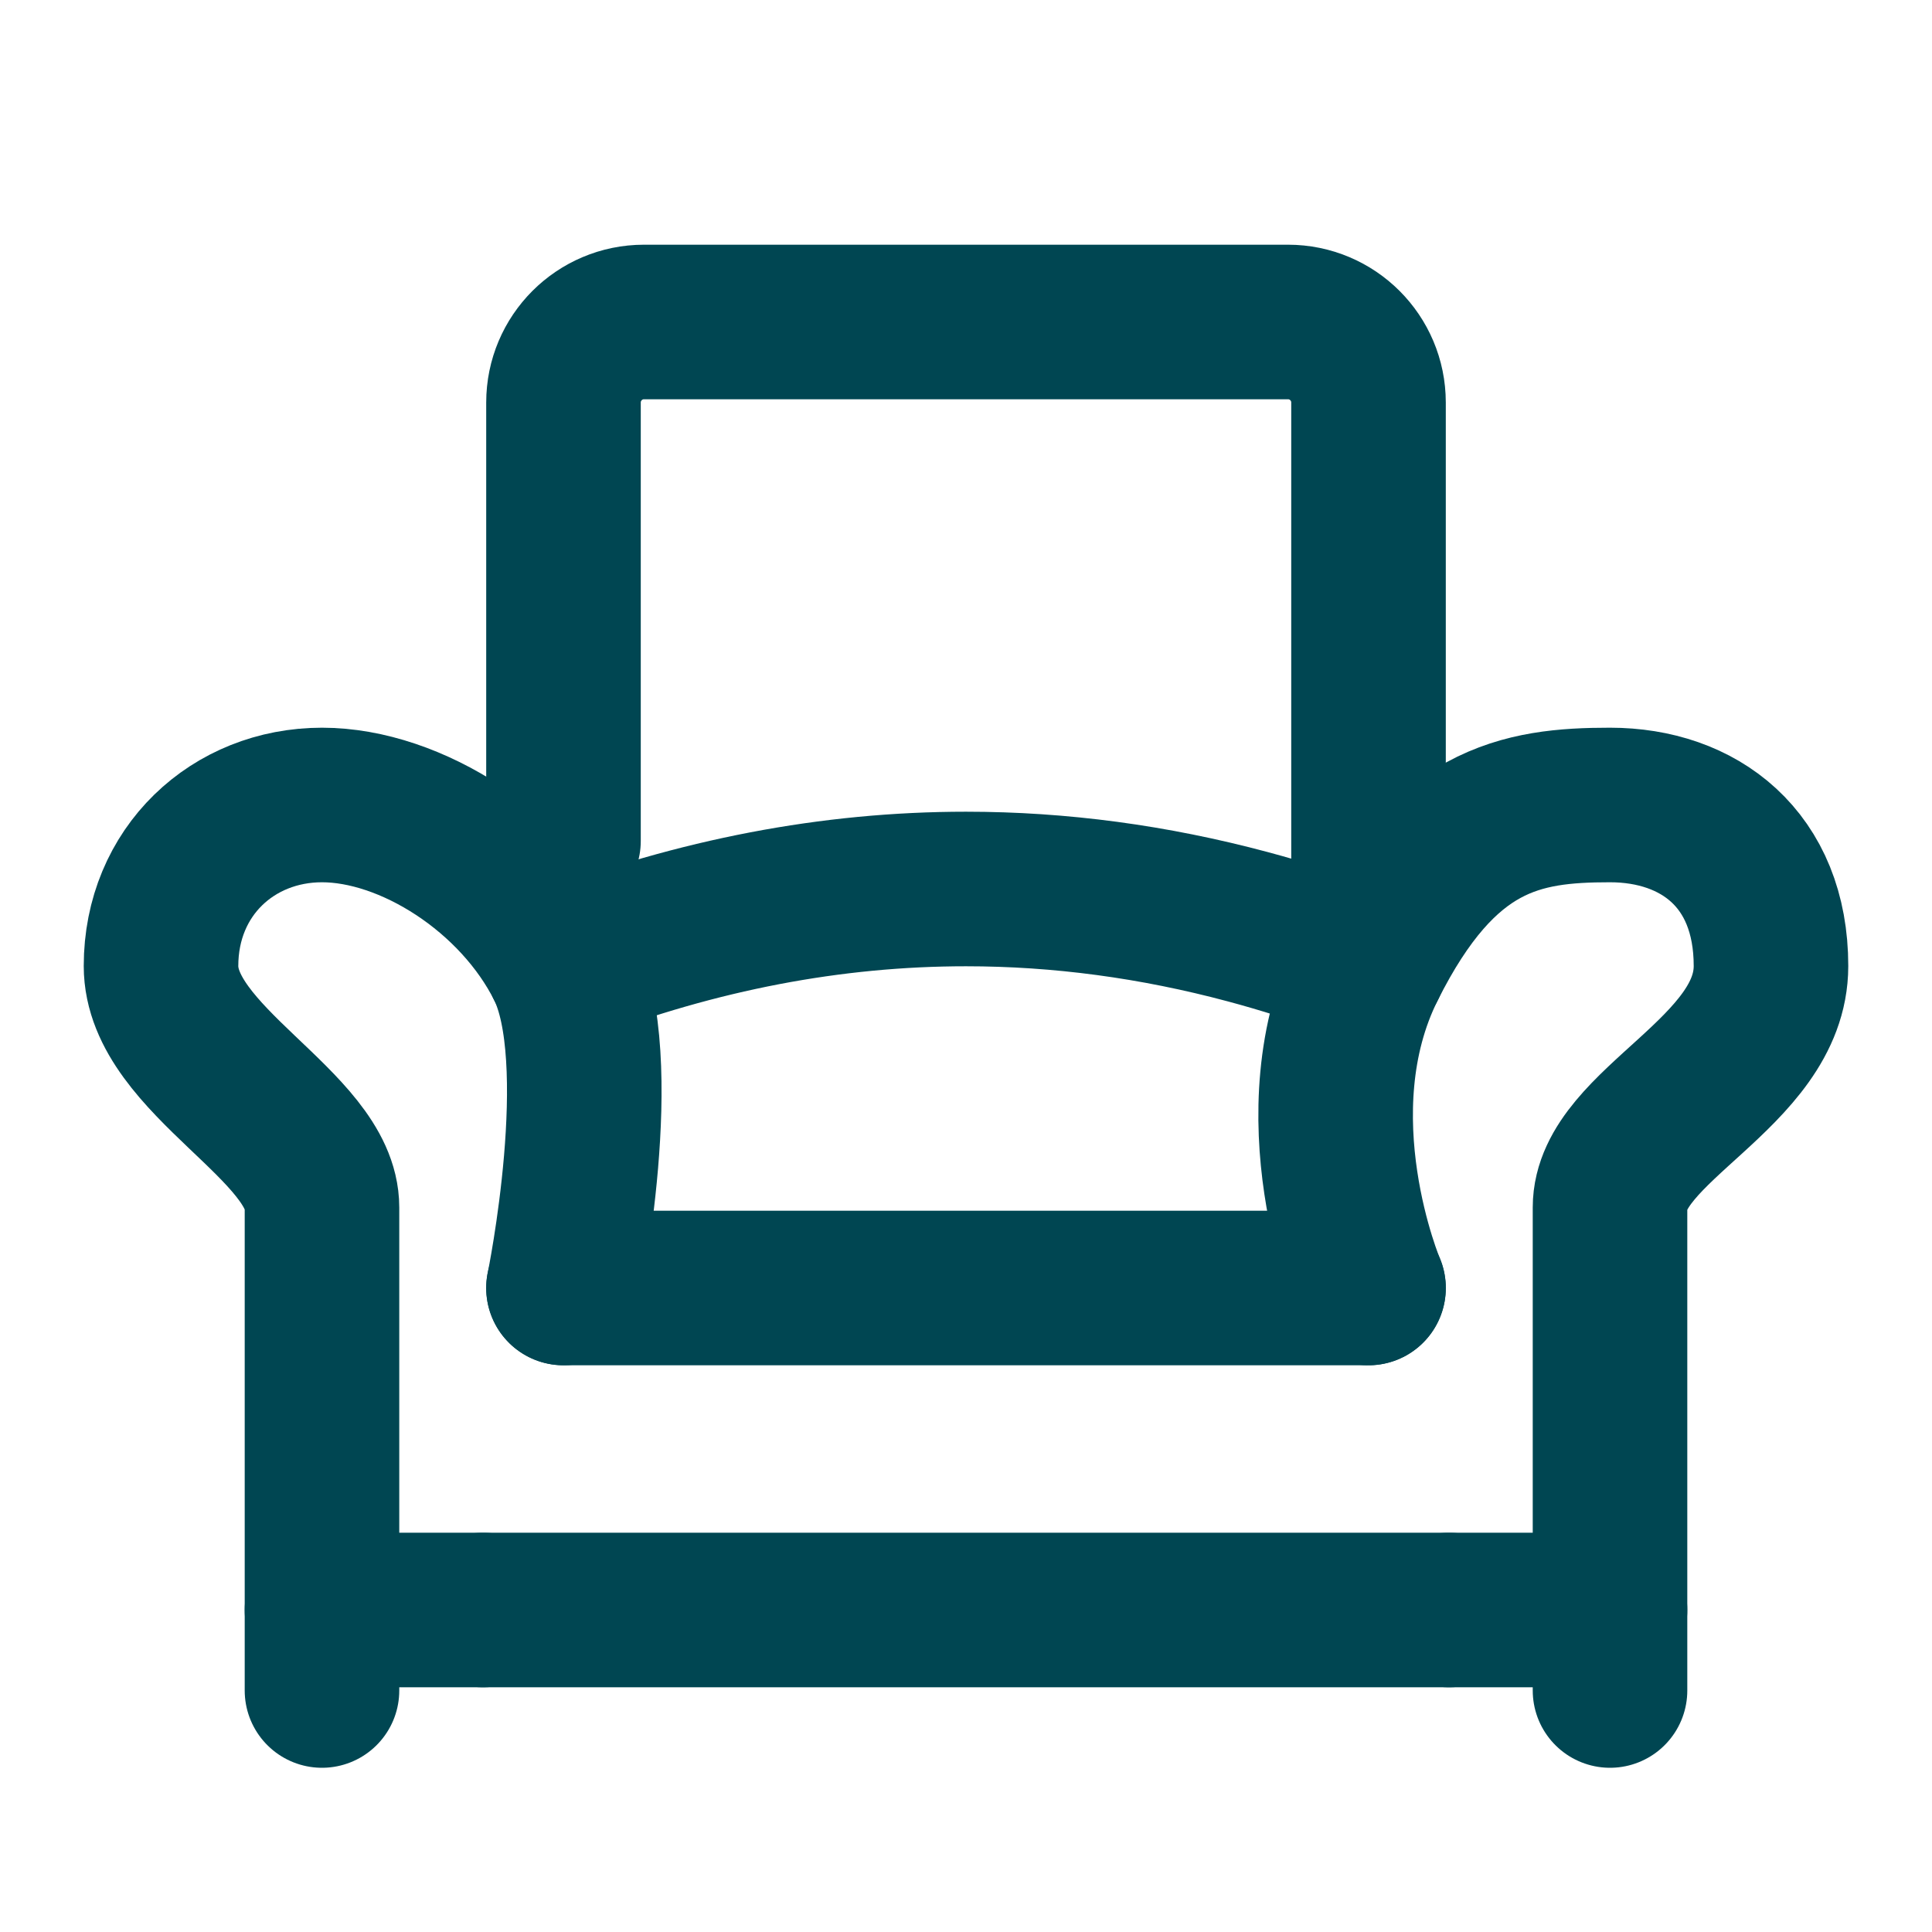 <svg width="50" height="50" viewBox="0 0 50 50" fill="none" xmlns="http://www.w3.org/2000/svg">
<path d="M14.583 21.765V10.417C14.583 9.266 15.516 8.333 16.667 8.333H33.333C34.484 8.333 35.417 9.266 35.417 10.417V25" stroke="#004652" stroke-width="4" stroke-linecap="round" stroke-linejoin="round"/>
<path d="M35.417 33.333C35.417 33.333 33.502 28.829 35.417 25C37.331 21.172 39.365 20.833 41.667 20.833C43.968 20.833 45.833 22.232 45.833 25C45.833 27.768 41.667 29.119 41.667 31.25C41.667 34.674 41.667 41.667 41.667 41.667H37.5" stroke="#004652" stroke-width="4" stroke-linecap="round" stroke-linejoin="round"/>
<path d="M14.583 25C18.056 23.672 21.528 23.007 25 23.007C27.431 23.007 29.862 23.333 32.293 23.984C32.753 24.107 33.212 24.242 33.672 24.388" stroke="#004652" stroke-width="4" stroke-linecap="round" stroke-linejoin="round"/>
<path d="M12.5 41.667H37.5" stroke="#004652" stroke-width="4" stroke-linecap="round" stroke-linejoin="round"/>
<path d="M8.333 41.667V43.75" stroke="#004652" stroke-width="4" stroke-linecap="round" stroke-linejoin="round"/>
<path d="M41.667 41.667V43.75" stroke="#004652" stroke-width="4" stroke-linecap="round" stroke-linejoin="round"/>
<path d="M12.5 41.667H8.333C8.333 41.667 8.333 34.695 8.333 31.25C8.333 29.139 4.167 27.447 4.167 25C4.167 22.553 6.032 20.833 8.333 20.833C10.634 20.833 13.373 22.579 14.583 25C15.794 27.422 14.583 33.333 14.583 33.333" stroke="#004652" stroke-width="4" stroke-linecap="round" stroke-linejoin="round"/>
<path d="M14.583 33.333H35.417" stroke="#004652" stroke-width="4" stroke-linecap="round" stroke-linejoin="round"/>
</svg>
